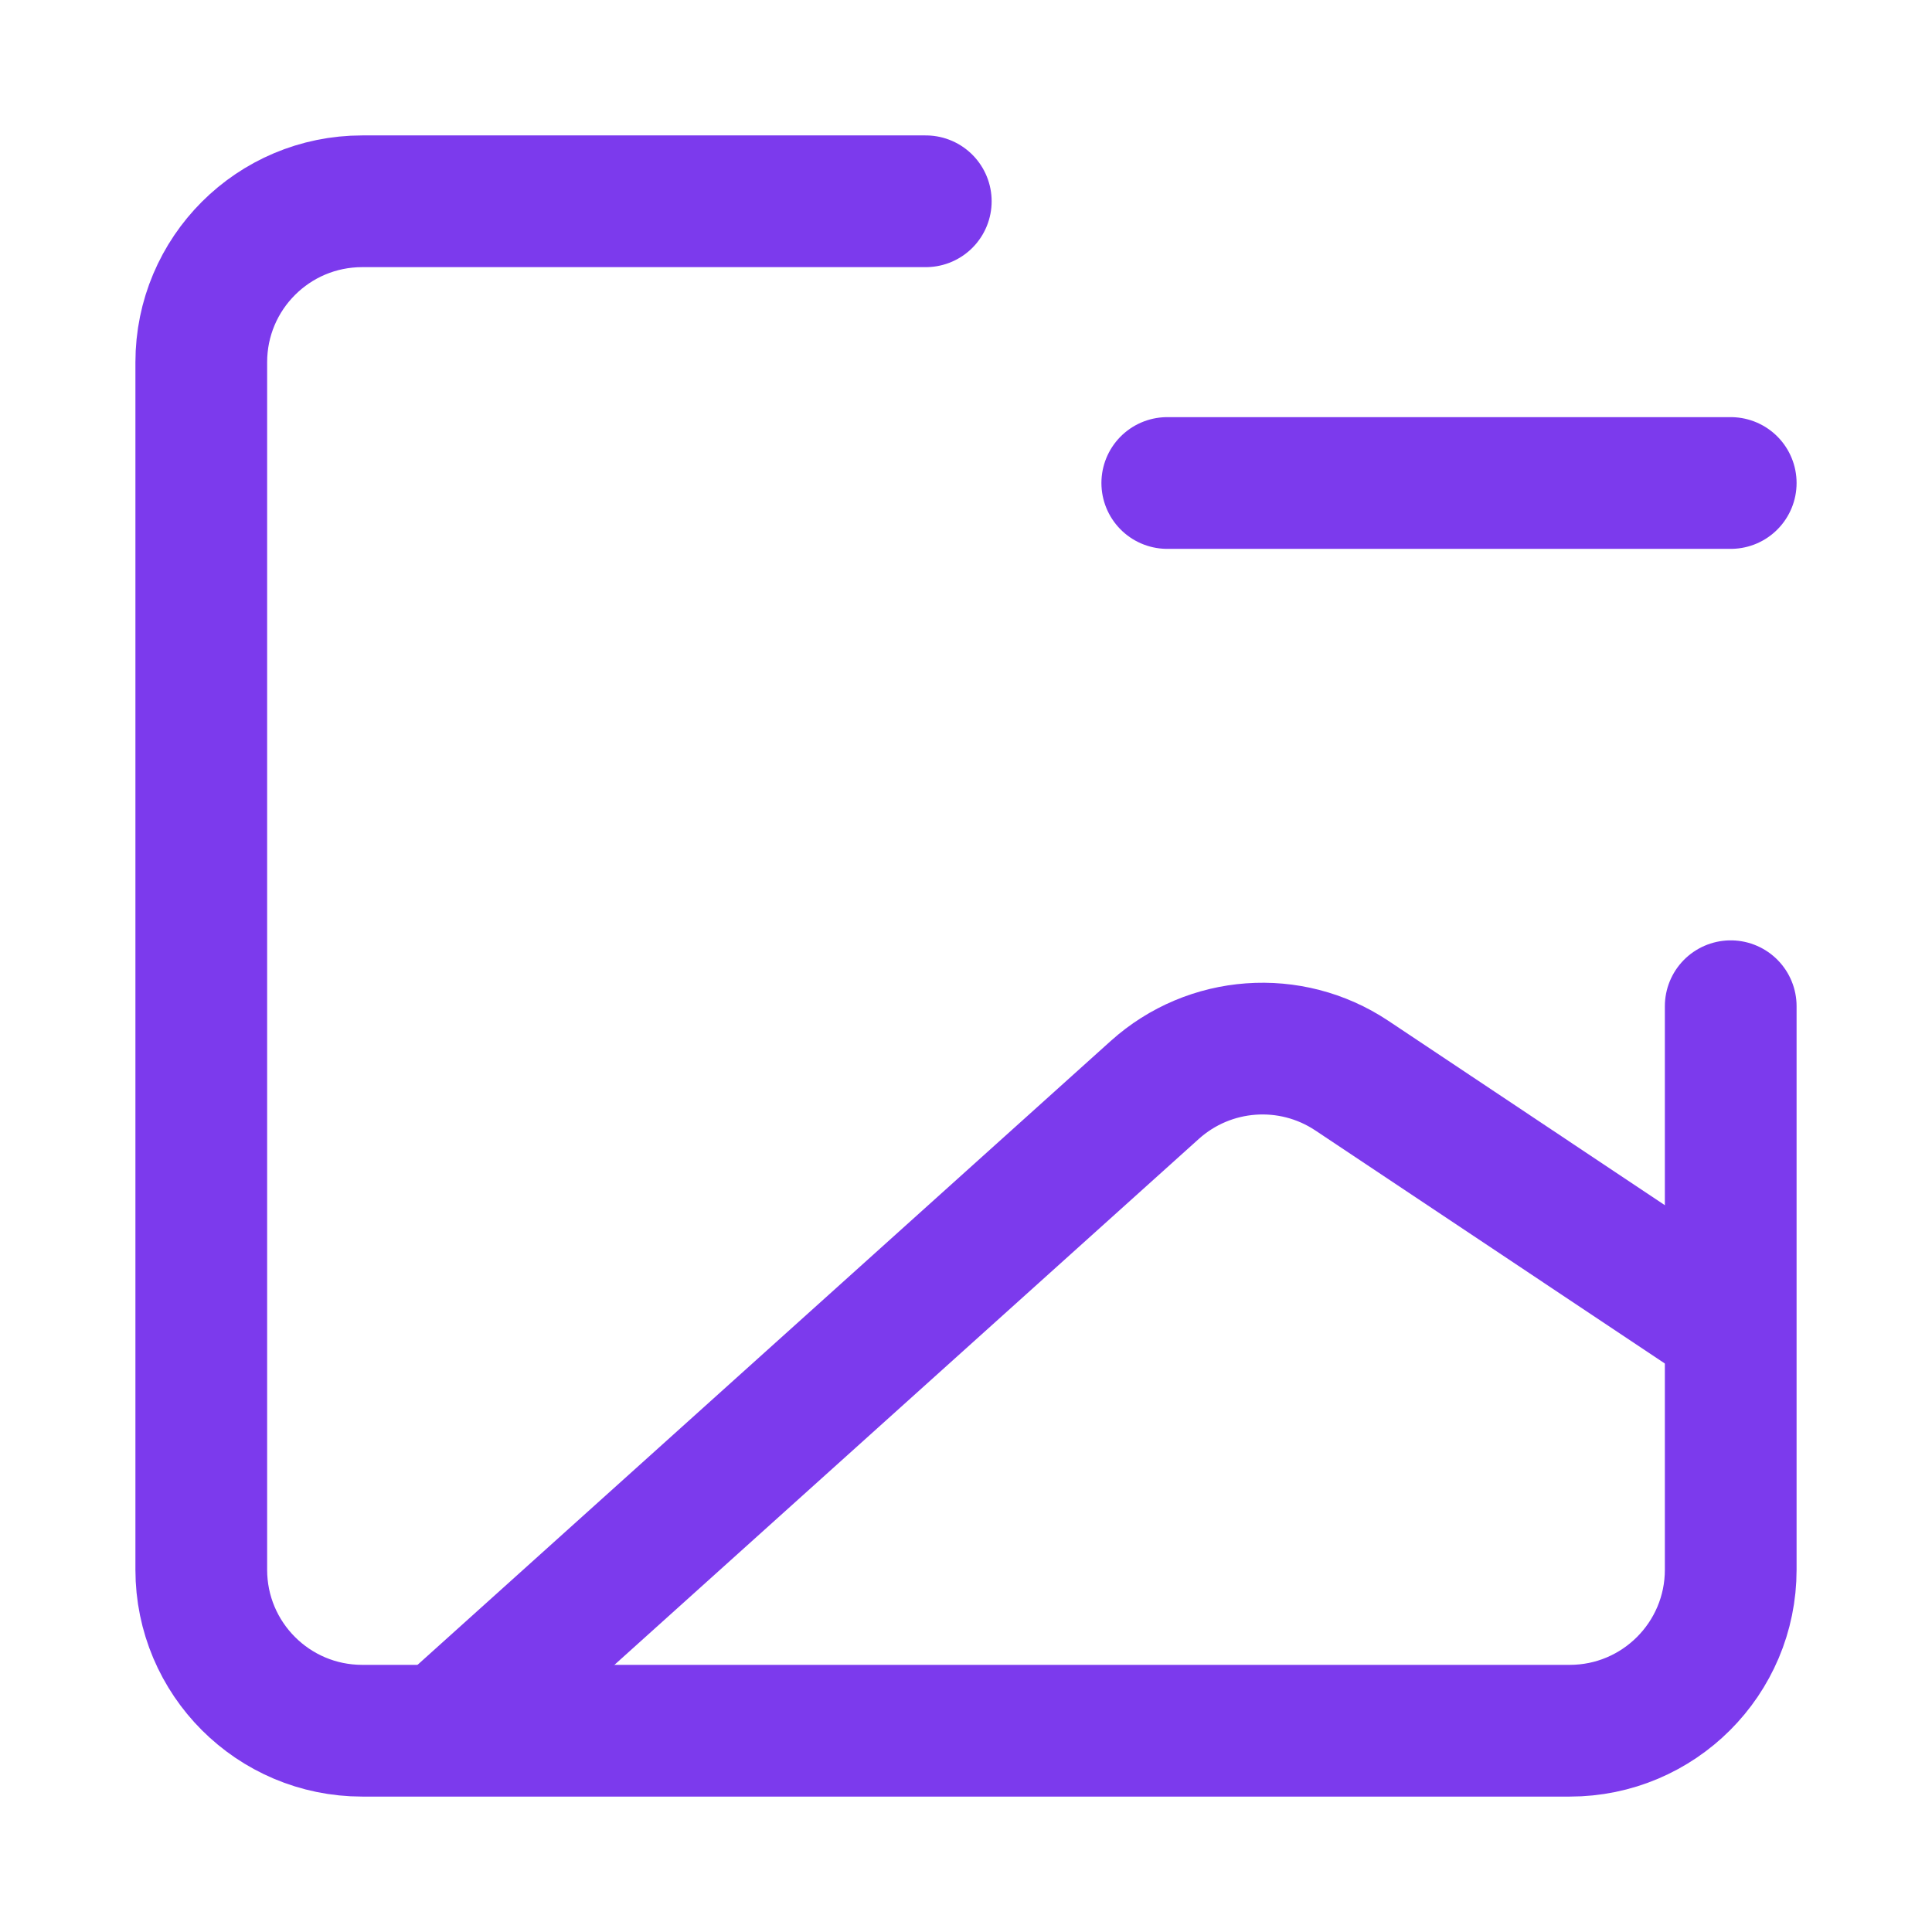 <svg width="22" height="22" viewBox="0 0 22 22" fill="none" xmlns="http://www.w3.org/2000/svg">
<path d="M19.708 5.5H13.292" stroke="#7C3AED" stroke-width="1.5" stroke-linecap="round" stroke-linejoin="round"/>
<path d="M10.542 2.292H4.125C3.112 2.292 2.292 3.112 2.292 4.125V17.875C2.292 18.887 3.112 19.708 4.125 19.708H17.875C18.887 19.708 19.708 18.887 19.708 17.875V11.458" stroke="#7C3AED" stroke-width="1.5" stroke-linecap="round" stroke-linejoin="round"/>
<path d="M5.042 19.708L13.15 12.411C13.773 11.851 14.696 11.784 15.393 12.248L19.708 15.125" stroke="#7C3AED" stroke-width="1.5"/>
</svg>
